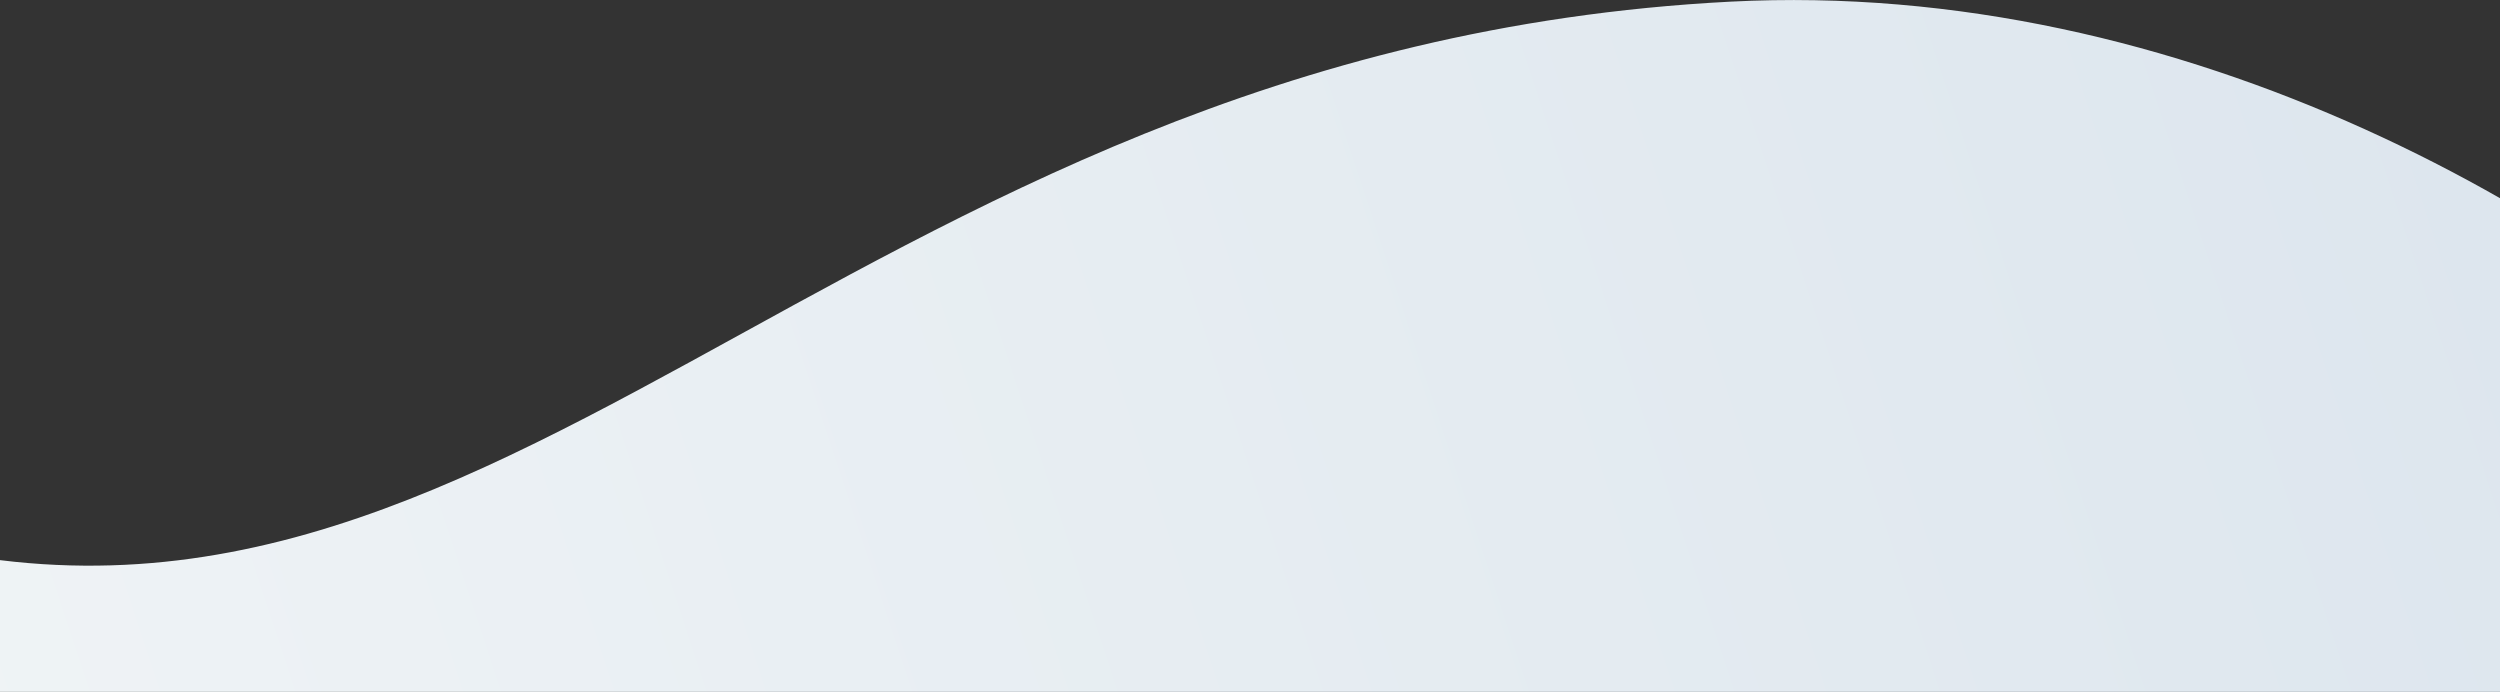 <svg width="654" height="181" viewBox="0 0 654 181" fill="none" xmlns="http://www.w3.org/2000/svg">
  <rect x="0" y="0" width="654" height="181" fill="#333333" stroke="none"/>
  <path d="M452.683 0.432C215.575 12.721 128.563 194.3 -42.276 136.739L-92.999 176.437L222.819 579.969L746.559 238.927C888.473 247.998 689.791 -11.858 452.683 0.432Z" fill="url(#paint0_linear_2142_66669)"/>
  <defs>
    <linearGradient id="paint0_linear_2142_66669" x1="-53.5" y1="192" x2="625.488" y2="-32.01" gradientUnits="userSpaceOnUse">
      <stop stop-color="#F0F4F6"/>
      <stop offset="1" stop-color="#DDE6EE"/>
    </linearGradient>
  </defs>
</svg>
